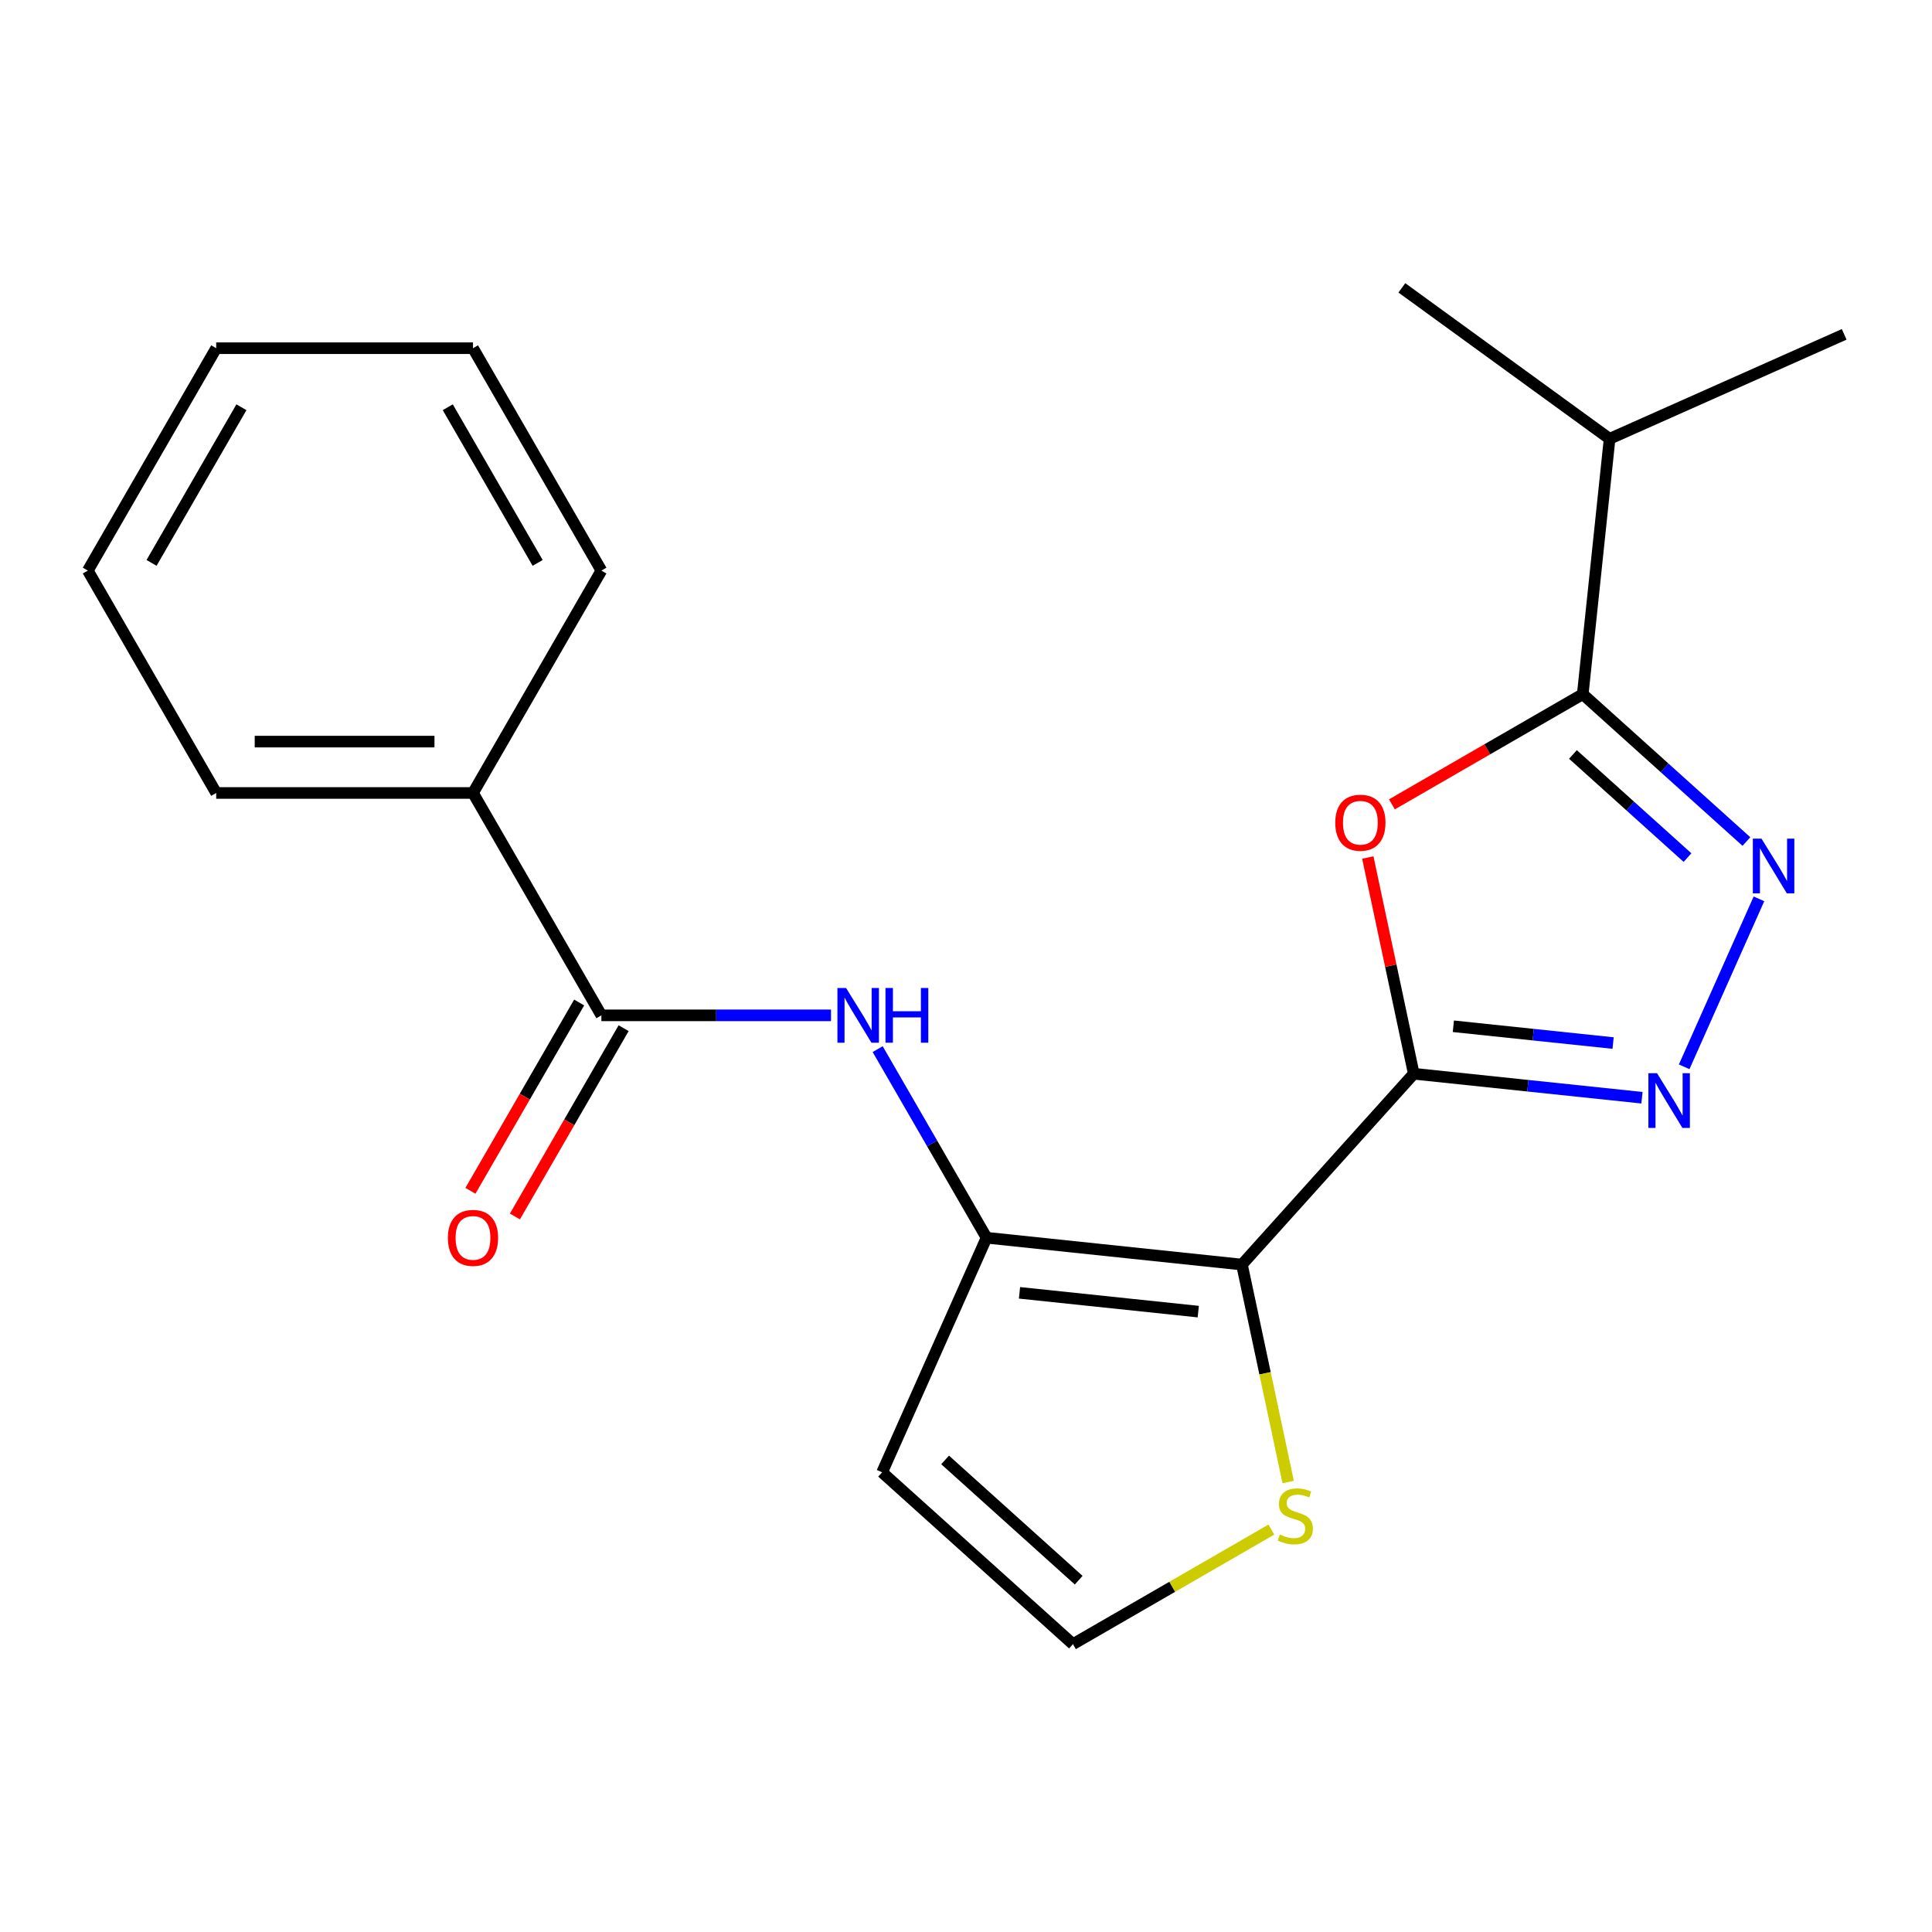 <?xml version='1.0' encoding='iso-8859-1'?>
<svg version='1.1' baseProfile='full'
              xmlns='http://www.w3.org/2000/svg'
                      xmlns:rdkit='http://www.rdkit.org/xml'
                      xmlns:xlink='http://www.w3.org/1999/xlink'
                  xml:space='preserve'
width='1000px' height='1000px' viewBox='0 0 1000 1000'>
<!-- END OF HEADER -->
<rect style='opacity:1.0;fill:#FFFFFF;stroke:none' width='1000' height='1000' x='0' y='0'> </rect>
<path class='bond-0' d='M 731.761,555.767 L 642.827,654.539' style='fill:none;fill-rule:evenodd;stroke:#000000;stroke-width:6px;stroke-linecap:butt;stroke-linejoin:miter;stroke-opacity:1' />
<path class='bond-1' d='M 731.761,555.767 L 719.866,499.805' style='fill:none;fill-rule:evenodd;stroke:#000000;stroke-width:6px;stroke-linecap:butt;stroke-linejoin:miter;stroke-opacity:1' />
<path class='bond-1' d='M 719.866,499.805 L 707.971,443.843' style='fill:none;fill-rule:evenodd;stroke:#FF0000;stroke-width:6px;stroke-linecap:butt;stroke-linejoin:miter;stroke-opacity:1' />
<path class='bond-2' d='M 731.761,555.767 L 790.822,561.974' style='fill:none;fill-rule:evenodd;stroke:#000000;stroke-width:6px;stroke-linecap:butt;stroke-linejoin:miter;stroke-opacity:1' />
<path class='bond-2' d='M 790.822,561.974 L 849.882,568.182' style='fill:none;fill-rule:evenodd;stroke:#0000FF;stroke-width:6px;stroke-linecap:butt;stroke-linejoin:miter;stroke-opacity:1' />
<path class='bond-2' d='M 752.258,531.193 L 793.6,535.538' style='fill:none;fill-rule:evenodd;stroke:#000000;stroke-width:6px;stroke-linecap:butt;stroke-linejoin:miter;stroke-opacity:1' />
<path class='bond-2' d='M 793.6,535.538 L 834.942,539.883' style='fill:none;fill-rule:evenodd;stroke:#0000FF;stroke-width:6px;stroke-linecap:butt;stroke-linejoin:miter;stroke-opacity:1' />
<path class='bond-3' d='M 642.827,654.539 L 510.644,640.646' style='fill:none;fill-rule:evenodd;stroke:#000000;stroke-width:6px;stroke-linecap:butt;stroke-linejoin:miter;stroke-opacity:1' />
<path class='bond-3' d='M 620.22,678.892 L 527.692,669.167' style='fill:none;fill-rule:evenodd;stroke:#000000;stroke-width:6px;stroke-linecap:butt;stroke-linejoin:miter;stroke-opacity:1' />
<path class='bond-8' d='M 642.827,654.539 L 654.79,710.821' style='fill:none;fill-rule:evenodd;stroke:#000000;stroke-width:6px;stroke-linecap:butt;stroke-linejoin:miter;stroke-opacity:1' />
<path class='bond-8' d='M 654.79,710.821 L 666.753,767.103' style='fill:none;fill-rule:evenodd;stroke:#CCCC00;stroke-width:6px;stroke-linecap:butt;stroke-linejoin:miter;stroke-opacity:1' />
<path class='bond-5' d='M 720.45,416.336 L 769.841,387.821' style='fill:none;fill-rule:evenodd;stroke:#FF0000;stroke-width:6px;stroke-linecap:butt;stroke-linejoin:miter;stroke-opacity:1' />
<path class='bond-5' d='M 769.841,387.821 L 819.232,359.305' style='fill:none;fill-rule:evenodd;stroke:#000000;stroke-width:6px;stroke-linecap:butt;stroke-linejoin:miter;stroke-opacity:1' />
<path class='bond-4' d='M 871.728,552.177 L 910.433,465.244' style='fill:none;fill-rule:evenodd;stroke:#0000FF;stroke-width:6px;stroke-linecap:butt;stroke-linejoin:miter;stroke-opacity:1' />
<path class='bond-6' d='M 510.644,640.646 L 482.463,591.835' style='fill:none;fill-rule:evenodd;stroke:#000000;stroke-width:6px;stroke-linecap:butt;stroke-linejoin:miter;stroke-opacity:1' />
<path class='bond-6' d='M 482.463,591.835 L 454.282,543.025' style='fill:none;fill-rule:evenodd;stroke:#0000FF;stroke-width:6px;stroke-linecap:butt;stroke-linejoin:miter;stroke-opacity:1' />
<path class='bond-9' d='M 510.644,640.646 L 456.584,762.067' style='fill:none;fill-rule:evenodd;stroke:#000000;stroke-width:6px;stroke-linecap:butt;stroke-linejoin:miter;stroke-opacity:1' />
<path class='bond-21' d='M 903.942,435.577 L 861.587,397.441' style='fill:none;fill-rule:evenodd;stroke:#0000FF;stroke-width:6px;stroke-linecap:butt;stroke-linejoin:miter;stroke-opacity:1' />
<path class='bond-21' d='M 861.587,397.441 L 819.232,359.305' style='fill:none;fill-rule:evenodd;stroke:#000000;stroke-width:6px;stroke-linecap:butt;stroke-linejoin:miter;stroke-opacity:1' />
<path class='bond-21' d='M 873.448,443.891 L 843.8,417.196' style='fill:none;fill-rule:evenodd;stroke:#0000FF;stroke-width:6px;stroke-linecap:butt;stroke-linejoin:miter;stroke-opacity:1' />
<path class='bond-21' d='M 843.8,417.196 L 814.152,390.5' style='fill:none;fill-rule:evenodd;stroke:#000000;stroke-width:6px;stroke-linecap:butt;stroke-linejoin:miter;stroke-opacity:1' />
<path class='bond-13' d='M 819.232,359.305 L 833.125,227.122' style='fill:none;fill-rule:evenodd;stroke:#000000;stroke-width:6px;stroke-linecap:butt;stroke-linejoin:miter;stroke-opacity:1' />
<path class='bond-7' d='M 430.125,525.542 L 370.701,525.542' style='fill:none;fill-rule:evenodd;stroke:#0000FF;stroke-width:6px;stroke-linecap:butt;stroke-linejoin:miter;stroke-opacity:1' />
<path class='bond-7' d='M 370.701,525.542 L 311.277,525.542' style='fill:none;fill-rule:evenodd;stroke:#000000;stroke-width:6px;stroke-linecap:butt;stroke-linejoin:miter;stroke-opacity:1' />
<path class='bond-11' d='M 299.766,518.896 L 271.632,567.627' style='fill:none;fill-rule:evenodd;stroke:#000000;stroke-width:6px;stroke-linecap:butt;stroke-linejoin:miter;stroke-opacity:1' />
<path class='bond-11' d='M 271.632,567.627 L 243.497,616.358' style='fill:none;fill-rule:evenodd;stroke:#FF0000;stroke-width:6px;stroke-linecap:butt;stroke-linejoin:miter;stroke-opacity:1' />
<path class='bond-11' d='M 322.787,532.187 L 294.653,580.918' style='fill:none;fill-rule:evenodd;stroke:#000000;stroke-width:6px;stroke-linecap:butt;stroke-linejoin:miter;stroke-opacity:1' />
<path class='bond-11' d='M 294.653,580.918 L 266.518,629.649' style='fill:none;fill-rule:evenodd;stroke:#FF0000;stroke-width:6px;stroke-linecap:butt;stroke-linejoin:miter;stroke-opacity:1' />
<path class='bond-12' d='M 311.277,525.542 L 244.821,410.437' style='fill:none;fill-rule:evenodd;stroke:#000000;stroke-width:6px;stroke-linecap:butt;stroke-linejoin:miter;stroke-opacity:1' />
<path class='bond-10' d='M 658.058,791.707 L 606.707,821.354' style='fill:none;fill-rule:evenodd;stroke:#CCCC00;stroke-width:6px;stroke-linecap:butt;stroke-linejoin:miter;stroke-opacity:1' />
<path class='bond-10' d='M 606.707,821.354 L 555.356,851.002' style='fill:none;fill-rule:evenodd;stroke:#000000;stroke-width:6px;stroke-linecap:butt;stroke-linejoin:miter;stroke-opacity:1' />
<path class='bond-22' d='M 456.584,762.067 L 555.356,851.002' style='fill:none;fill-rule:evenodd;stroke:#000000;stroke-width:6px;stroke-linecap:butt;stroke-linejoin:miter;stroke-opacity:1' />
<path class='bond-22' d='M 489.187,755.652 L 558.327,817.907' style='fill:none;fill-rule:evenodd;stroke:#000000;stroke-width:6px;stroke-linecap:butt;stroke-linejoin:miter;stroke-opacity:1' />
<path class='bond-14' d='M 244.821,410.437 L 111.91,410.437' style='fill:none;fill-rule:evenodd;stroke:#000000;stroke-width:6px;stroke-linecap:butt;stroke-linejoin:miter;stroke-opacity:1' />
<path class='bond-14' d='M 224.885,383.855 L 131.847,383.855' style='fill:none;fill-rule:evenodd;stroke:#000000;stroke-width:6px;stroke-linecap:butt;stroke-linejoin:miter;stroke-opacity:1' />
<path class='bond-15' d='M 244.821,410.437 L 311.277,295.333' style='fill:none;fill-rule:evenodd;stroke:#000000;stroke-width:6px;stroke-linecap:butt;stroke-linejoin:miter;stroke-opacity:1' />
<path class='bond-16' d='M 833.125,227.122 L 954.545,173.062' style='fill:none;fill-rule:evenodd;stroke:#000000;stroke-width:6px;stroke-linecap:butt;stroke-linejoin:miter;stroke-opacity:1' />
<path class='bond-17' d='M 833.125,227.122 L 725.598,148.998' style='fill:none;fill-rule:evenodd;stroke:#000000;stroke-width:6px;stroke-linecap:butt;stroke-linejoin:miter;stroke-opacity:1' />
<path class='bond-18' d='M 111.91,410.437 L 45.455,295.333' style='fill:none;fill-rule:evenodd;stroke:#000000;stroke-width:6px;stroke-linecap:butt;stroke-linejoin:miter;stroke-opacity:1' />
<path class='bond-19' d='M 311.277,295.333 L 244.821,180.229' style='fill:none;fill-rule:evenodd;stroke:#000000;stroke-width:6px;stroke-linecap:butt;stroke-linejoin:miter;stroke-opacity:1' />
<path class='bond-19' d='M 278.288,291.358 L 231.769,210.785' style='fill:none;fill-rule:evenodd;stroke:#000000;stroke-width:6px;stroke-linecap:butt;stroke-linejoin:miter;stroke-opacity:1' />
<path class='bond-23' d='M 45.455,295.333 L 111.91,180.229' style='fill:none;fill-rule:evenodd;stroke:#000000;stroke-width:6px;stroke-linecap:butt;stroke-linejoin:miter;stroke-opacity:1' />
<path class='bond-23' d='M 78.444,291.358 L 124.963,210.785' style='fill:none;fill-rule:evenodd;stroke:#000000;stroke-width:6px;stroke-linecap:butt;stroke-linejoin:miter;stroke-opacity:1' />
<path class='bond-20' d='M 244.821,180.229 L 111.91,180.229' style='fill:none;fill-rule:evenodd;stroke:#000000;stroke-width:6px;stroke-linecap:butt;stroke-linejoin:miter;stroke-opacity:1' />
<path  class='atom-2' d='M 691.128 425.84
Q 691.128 419.04, 694.488 415.24
Q 697.848 411.44, 704.128 411.44
Q 710.408 411.44, 713.768 415.24
Q 717.128 419.04, 717.128 425.84
Q 717.128 432.72, 713.728 436.64
Q 710.328 440.52, 704.128 440.52
Q 697.888 440.52, 694.488 436.64
Q 691.128 432.76, 691.128 425.84
M 704.128 437.32
Q 708.448 437.32, 710.768 434.44
Q 713.128 431.52, 713.128 425.84
Q 713.128 420.28, 710.768 417.48
Q 708.448 414.64, 704.128 414.64
Q 699.808 414.64, 697.448 417.44
Q 695.128 420.24, 695.128 425.84
Q 695.128 431.56, 697.448 434.44
Q 699.808 437.32, 704.128 437.32
' fill='#FF0000'/>
<path  class='atom-3' d='M 857.684 555.5
L 866.964 570.5
Q 867.884 571.98, 869.364 574.66
Q 870.844 577.34, 870.924 577.5
L 870.924 555.5
L 874.684 555.5
L 874.684 583.82
L 870.804 583.82
L 860.844 567.42
Q 859.684 565.5, 858.444 563.3
Q 857.244 561.1, 856.884 560.42
L 856.884 583.82
L 853.204 583.82
L 853.204 555.5
L 857.684 555.5
' fill='#0000FF'/>
<path  class='atom-5' d='M 911.744 434.08
L 921.024 449.08
Q 921.944 450.56, 923.424 453.24
Q 924.904 455.92, 924.984 456.08
L 924.984 434.08
L 928.744 434.08
L 928.744 462.4
L 924.864 462.4
L 914.904 446
Q 913.744 444.08, 912.504 441.88
Q 911.304 439.68, 910.944 439
L 910.944 462.4
L 907.264 462.4
L 907.264 434.08
L 911.744 434.08
' fill='#0000FF'/>
<path  class='atom-7' d='M 437.928 511.382
L 447.208 526.382
Q 448.128 527.862, 449.608 530.542
Q 451.088 533.222, 451.168 533.382
L 451.168 511.382
L 454.928 511.382
L 454.928 539.702
L 451.048 539.702
L 441.088 523.302
Q 439.928 521.382, 438.688 519.182
Q 437.488 516.982, 437.128 516.302
L 437.128 539.702
L 433.448 539.702
L 433.448 511.382
L 437.928 511.382
' fill='#0000FF'/>
<path  class='atom-7' d='M 458.328 511.382
L 462.168 511.382
L 462.168 523.422
L 476.648 523.422
L 476.648 511.382
L 480.488 511.382
L 480.488 539.702
L 476.648 539.702
L 476.648 526.622
L 462.168 526.622
L 462.168 539.702
L 458.328 539.702
L 458.328 511.382
' fill='#0000FF'/>
<path  class='atom-9' d='M 662.46 794.266
Q 662.78 794.386, 664.1 794.946
Q 665.42 795.506, 666.86 795.866
Q 668.34 796.186, 669.78 796.186
Q 672.46 796.186, 674.02 794.906
Q 675.58 793.586, 675.58 791.306
Q 675.58 789.746, 674.78 788.786
Q 674.02 787.826, 672.82 787.306
Q 671.62 786.786, 669.62 786.186
Q 667.1 785.426, 665.58 784.706
Q 664.1 783.986, 663.02 782.466
Q 661.98 780.946, 661.98 778.386
Q 661.98 774.826, 664.38 772.626
Q 666.82 770.426, 671.62 770.426
Q 674.9 770.426, 678.62 771.986
L 677.7 775.066
Q 674.3 773.666, 671.74 773.666
Q 668.98 773.666, 667.46 774.826
Q 665.94 775.946, 665.98 777.906
Q 665.98 779.426, 666.74 780.346
Q 667.54 781.266, 668.66 781.786
Q 669.82 782.306, 671.74 782.906
Q 674.3 783.706, 675.82 784.506
Q 677.34 785.306, 678.42 786.946
Q 679.54 788.546, 679.54 791.306
Q 679.54 795.226, 676.9 797.346
Q 674.3 799.426, 669.94 799.426
Q 667.42 799.426, 665.5 798.866
Q 663.62 798.346, 661.38 797.426
L 662.46 794.266
' fill='#CCCC00'/>
<path  class='atom-12' d='M 231.821 640.726
Q 231.821 633.926, 235.181 630.126
Q 238.541 626.326, 244.821 626.326
Q 251.101 626.326, 254.461 630.126
Q 257.821 633.926, 257.821 640.726
Q 257.821 647.606, 254.421 651.526
Q 251.021 655.406, 244.821 655.406
Q 238.581 655.406, 235.181 651.526
Q 231.821 647.646, 231.821 640.726
M 244.821 652.206
Q 249.141 652.206, 251.461 649.326
Q 253.821 646.406, 253.821 640.726
Q 253.821 635.166, 251.461 632.366
Q 249.141 629.526, 244.821 629.526
Q 240.501 629.526, 238.141 632.326
Q 235.821 635.126, 235.821 640.726
Q 235.821 646.446, 238.141 649.326
Q 240.501 652.206, 244.821 652.206
' fill='#FF0000'/>
</svg>
